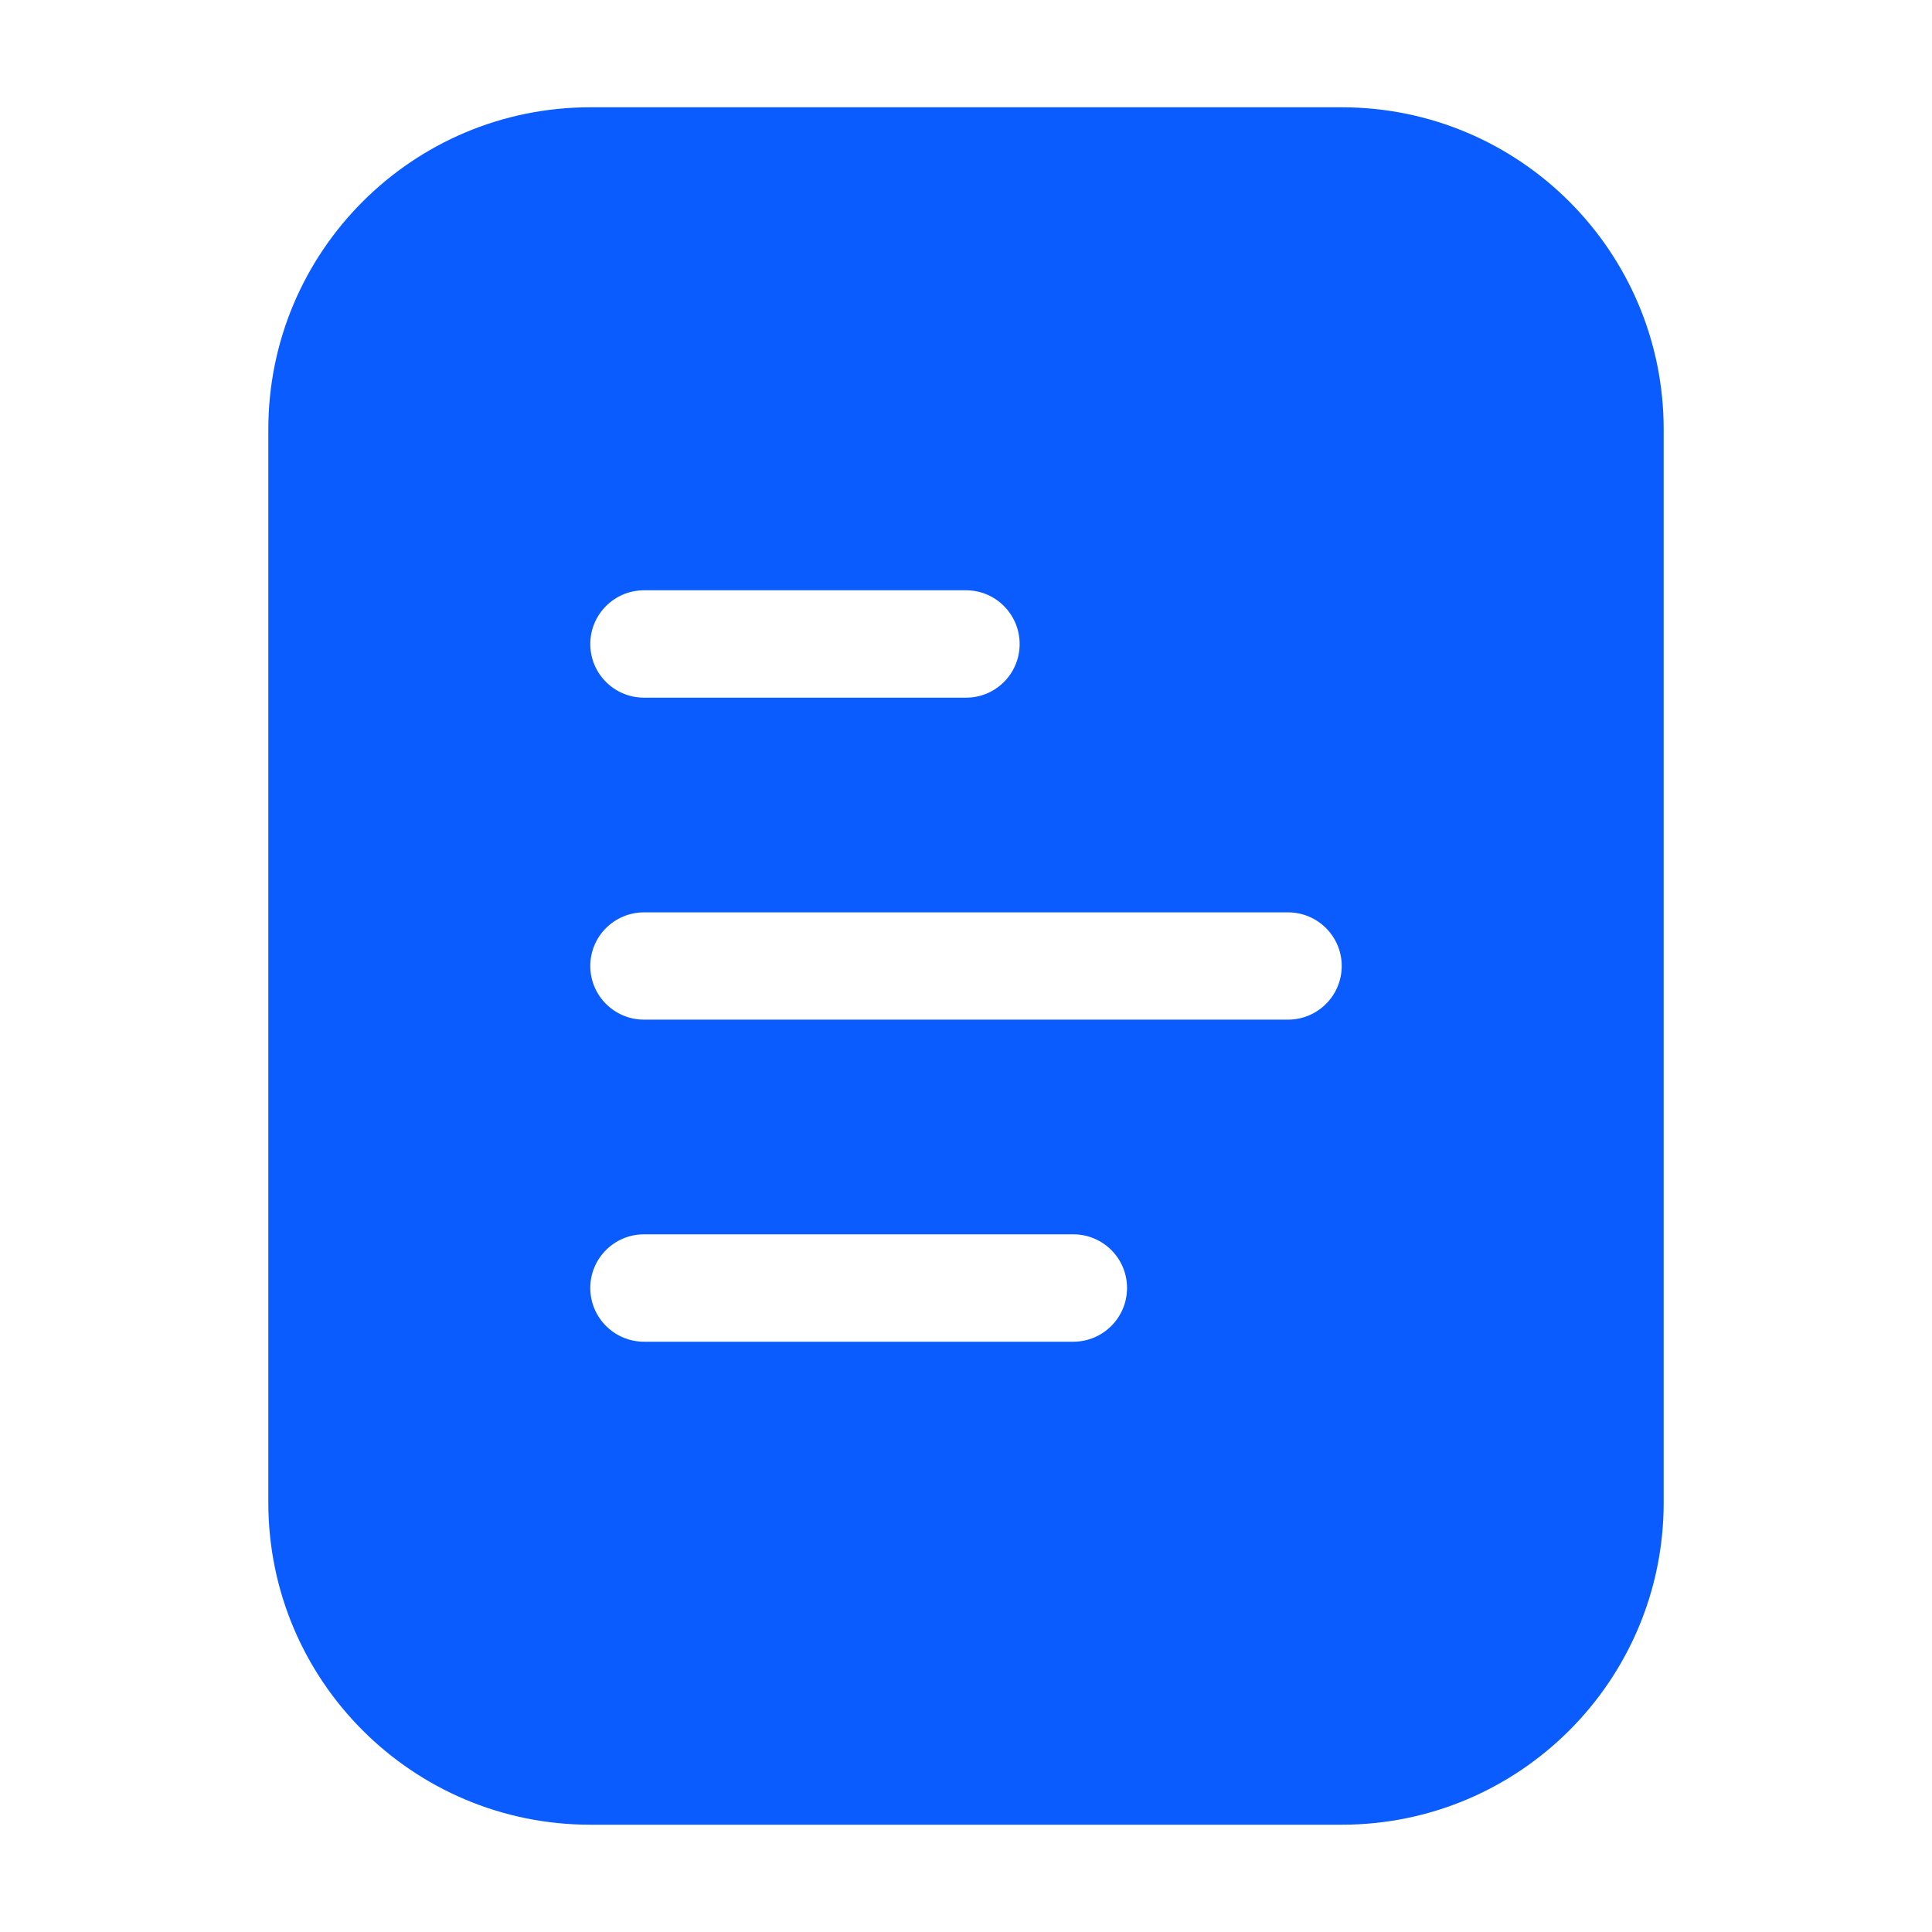 <svg width="17" height="17" viewBox="0 0 17 17" fill="none" xmlns="http://www.w3.org/2000/svg">
<path d="M11.806 0.944H5.194C3.63 0.944 2.361 2.213 2.361 3.778V13.222C2.361 14.787 3.63 16.056 5.194 16.056H11.806C13.37 16.056 14.639 14.787 14.639 13.222V3.778C14.639 2.213 13.37 0.944 11.806 0.944ZM5.667 5.194H8.5C8.761 5.194 8.972 5.406 8.972 5.667C8.972 5.928 8.761 6.139 8.5 6.139H5.667C5.406 6.139 5.194 5.928 5.194 5.667C5.194 5.406 5.406 5.194 5.667 5.194ZM9.444 11.806H5.667C5.406 11.806 5.194 11.594 5.194 11.333C5.194 11.072 5.406 10.861 5.667 10.861H9.444C9.705 10.861 9.917 11.072 9.917 11.333C9.917 11.594 9.705 11.806 9.444 11.806ZM11.333 8.972H5.667C5.406 8.972 5.194 8.761 5.194 8.5C5.194 8.239 5.406 8.028 5.667 8.028H11.333C11.594 8.028 11.806 8.239 11.806 8.5C11.806 8.761 11.594 8.972 11.333 8.972Z" fill="#0B5CFF"/>
</svg>
